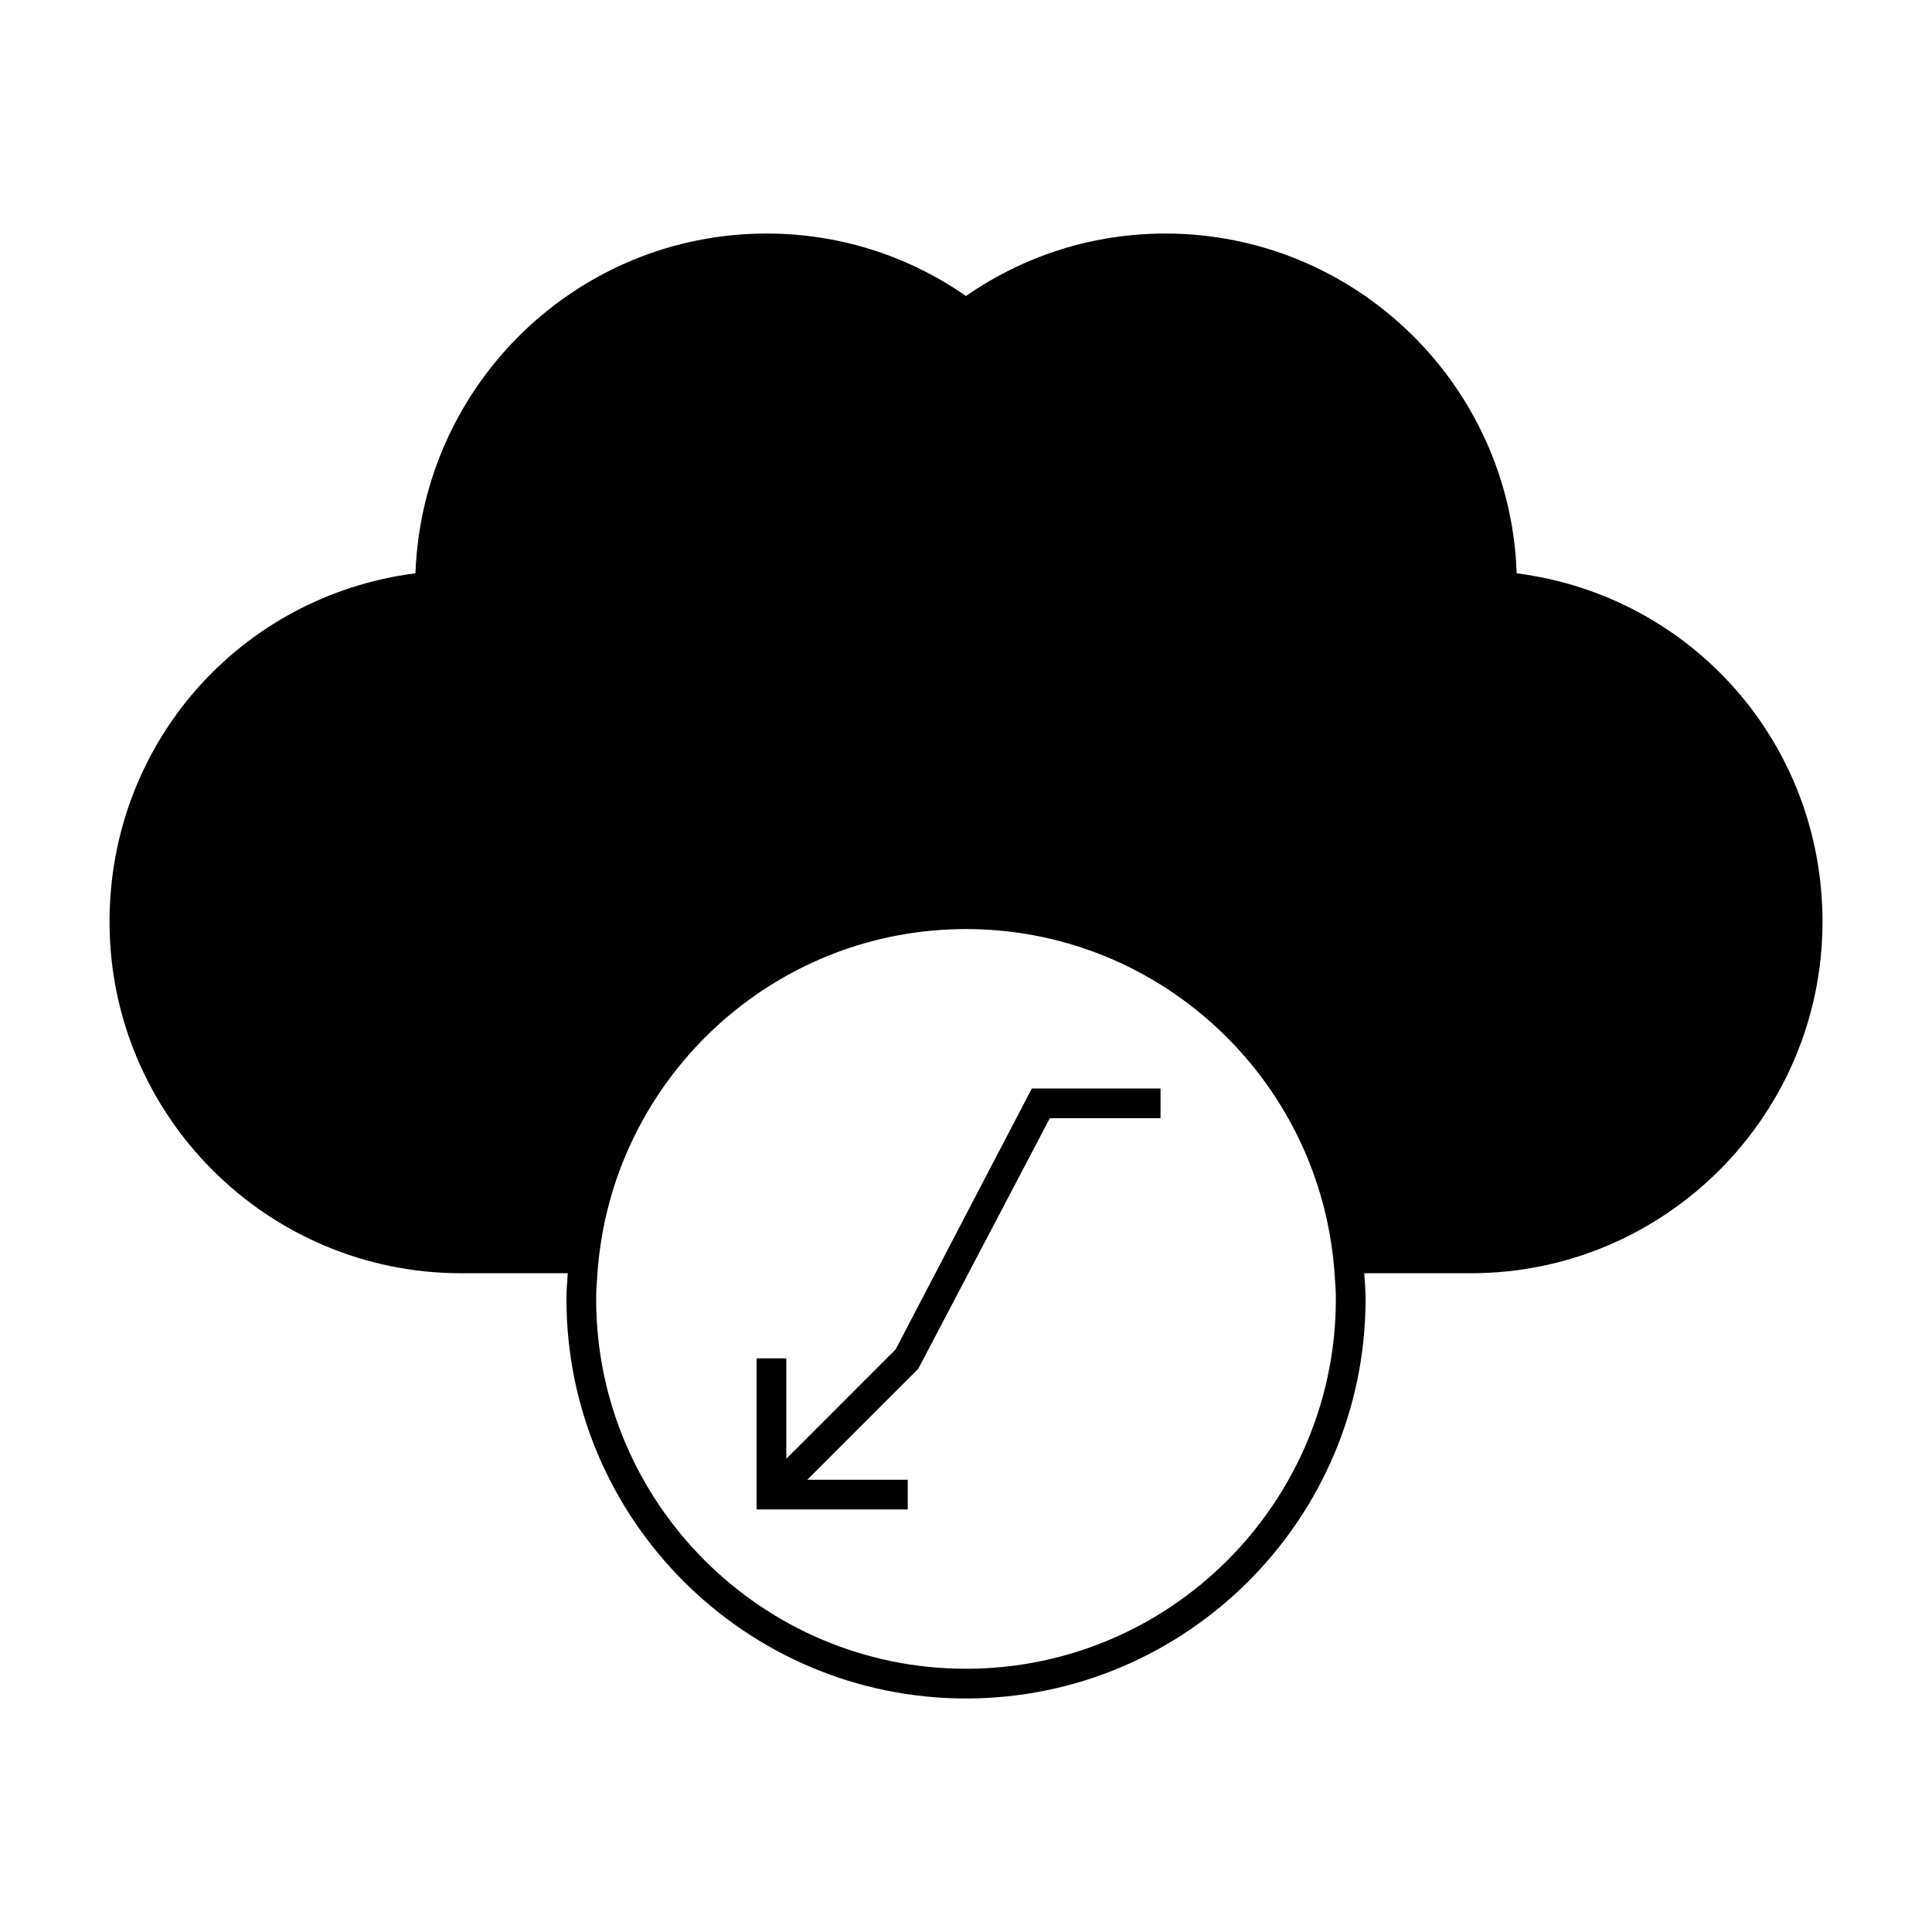 <?xml version="1.0" encoding="UTF-8"?>
<!-- Uploaded to: ICON Repo, www.iconrepo.com, Generator: ICON Repo Mixer Tools -->
<svg fill="#000000" width="800px" height="800px" version="1.1" viewBox="144 144 512 512" xmlns="http://www.w3.org/2000/svg">
 <g>
  <path d="m545.93 295.93c-1.648-49.93-42.781-90.039-93.105-90.039-18.977 0-37.176 5.711-52.828 16.543-15.645-10.832-33.852-16.543-52.828-16.543-50.191 0-91.242 39.906-93.074 90.035-46.461 5.969-81.07 45.059-81.07 92.336 0 51.367 41.785 93.156 93.152 93.156h28.285c-0.148 2.266-0.348 4.512-0.348 6.816 0 58.383 47.5 105.88 105.89 105.88s105.89-47.5 105.89-105.88c0-2.297-0.199-4.551-0.348-6.816h28.285c51.363 0 93.152-41.789 93.152-93.156-0.008-47.27-34.605-86.352-81.055-92.332zm-145.93 290.31c-54.043 0-98.016-43.969-98.016-98.012 0-2.297 0.188-4.555 0.348-6.816 0.184-2.66 0.484-5.273 0.875-7.871 7.125-47.086 47.75-83.328 96.793-83.328s89.668 36.242 96.793 83.332c0.395 2.598 0.691 5.211 0.875 7.871 0.156 2.262 0.348 4.512 0.348 6.816 0 54.043-43.973 98.008-98.016 98.008z"/>
  <path d="m396 473.54-4.109 7.875-10.543 20.191-28.969 28.977v-26.613h-7.871v40.047h40.051v-7.871h-26.617l29.398-29.395 13.309-25.336 4.133-7.875 17.434-33.203h29.34v-7.871h-34.113z"/>
 </g>
</svg>